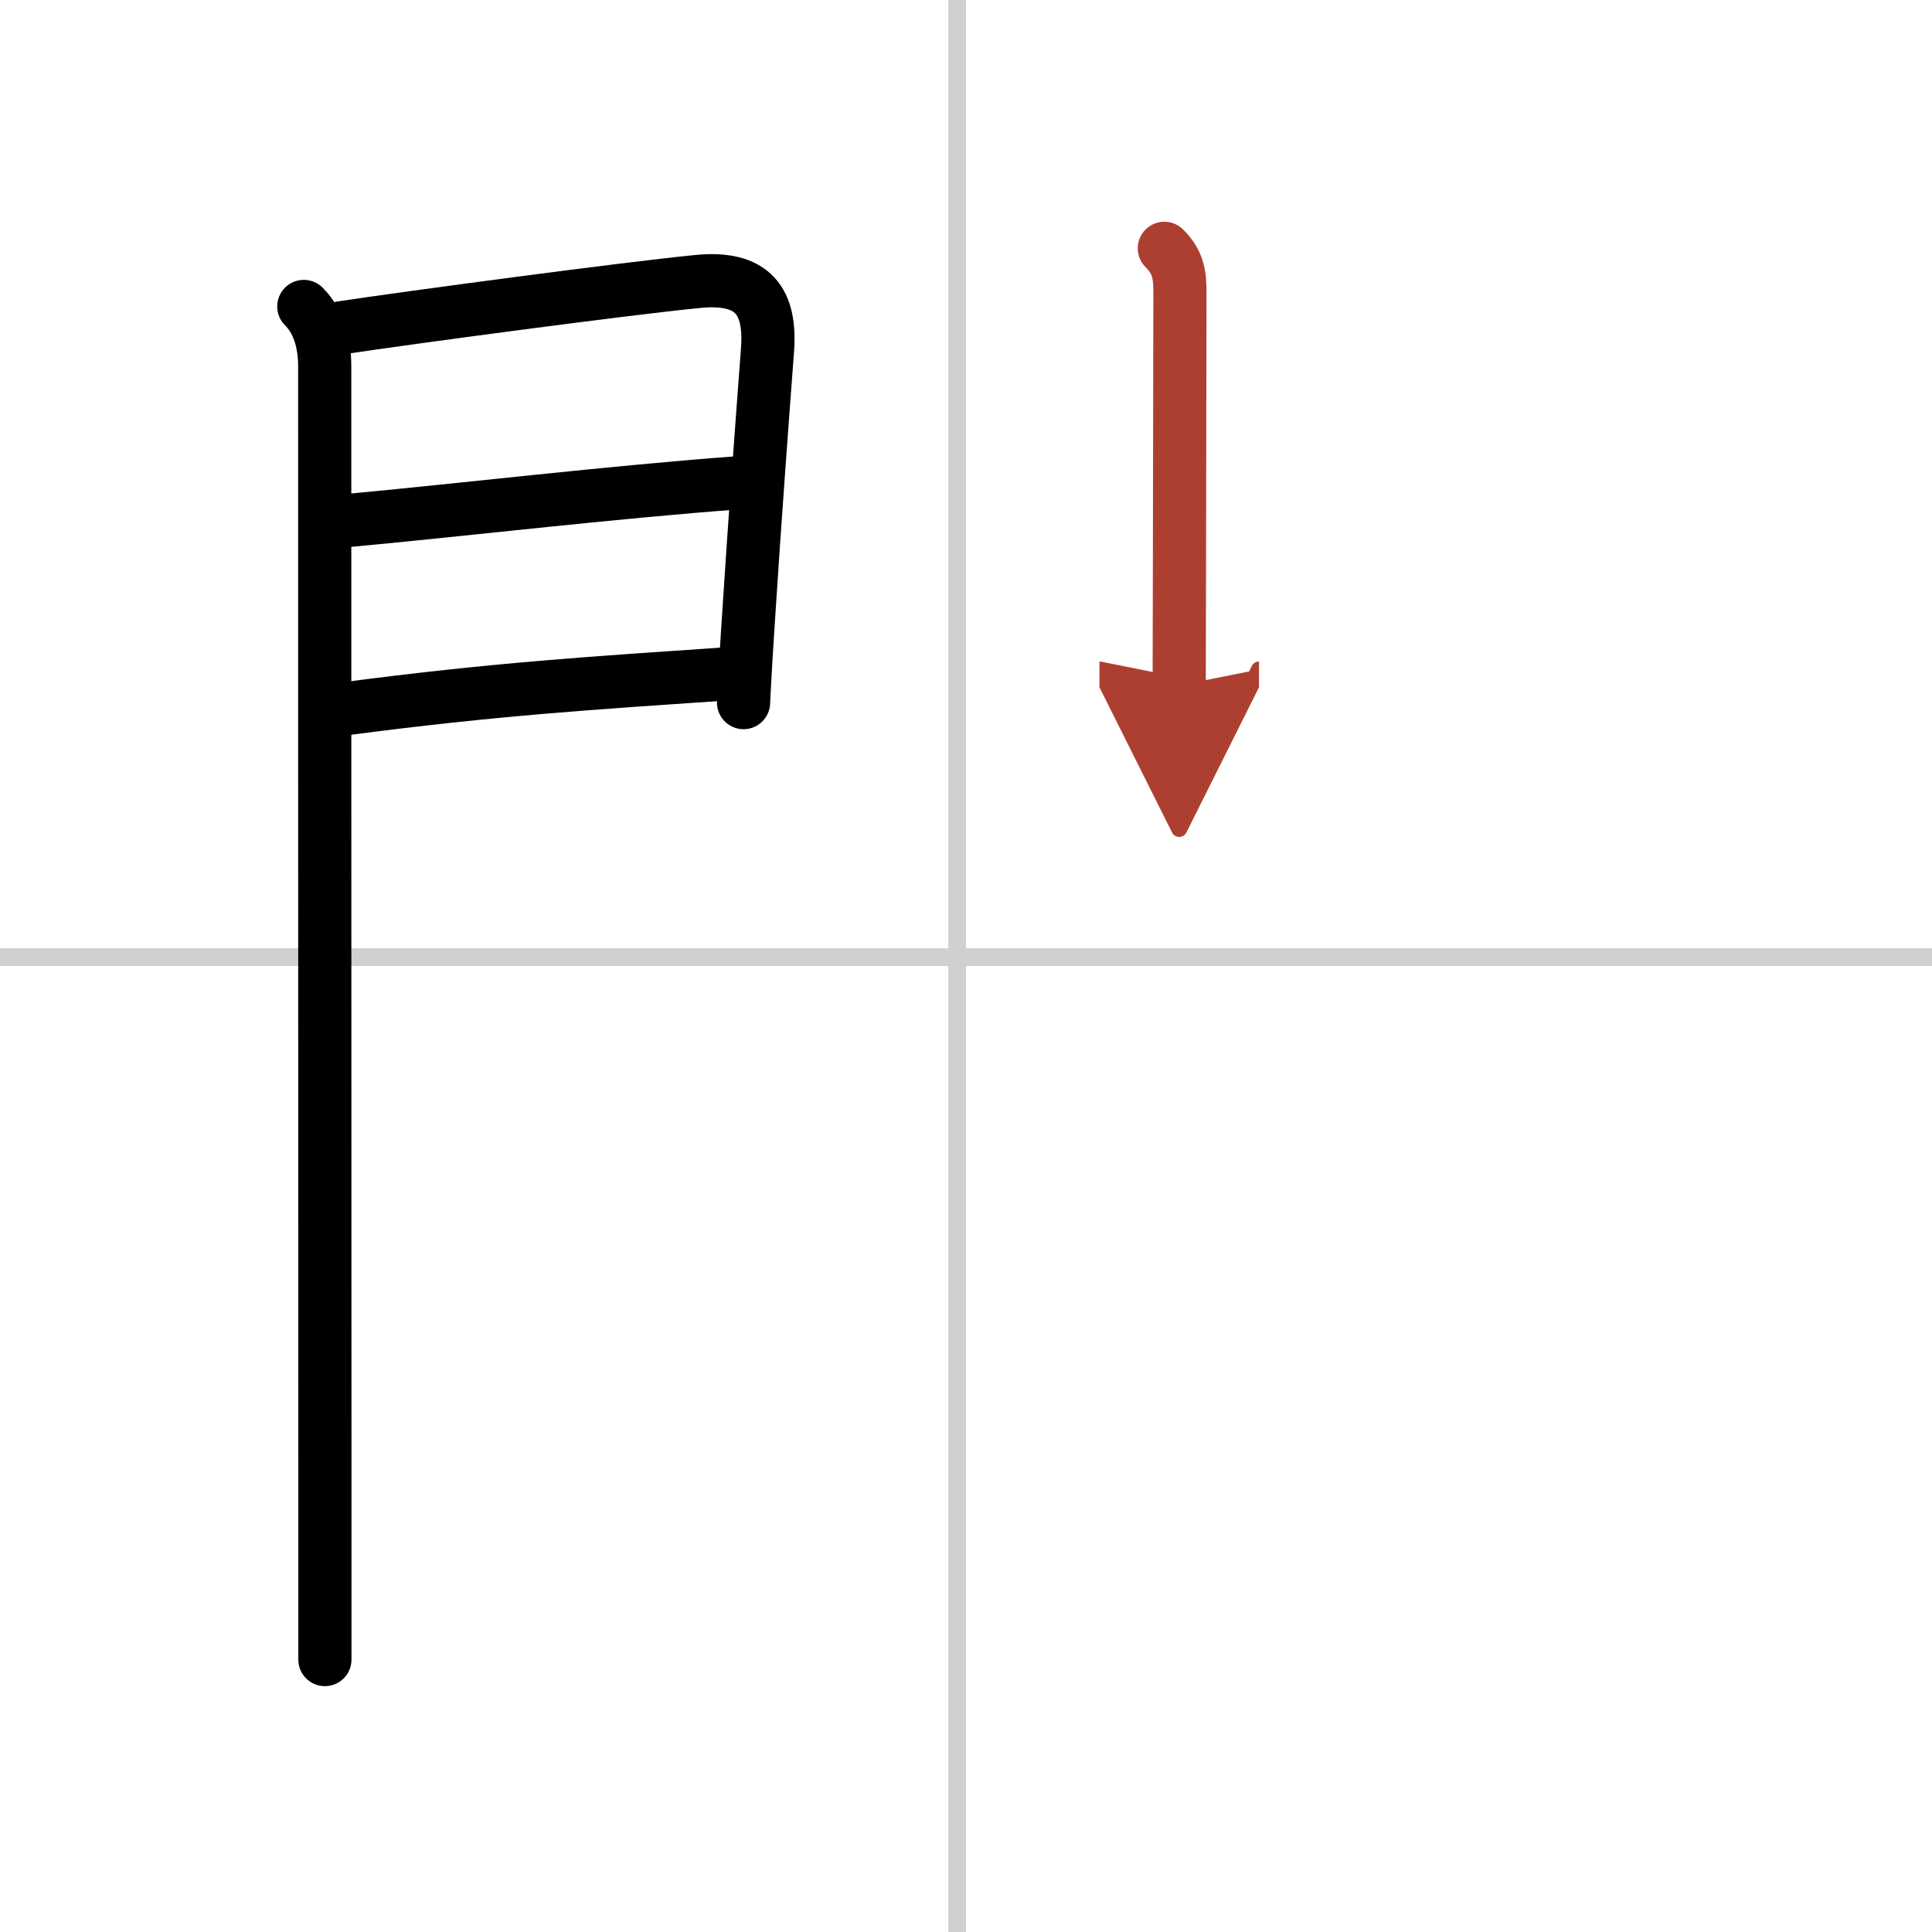 <svg width="400" height="400" viewBox="0 0 109 109" xmlns="http://www.w3.org/2000/svg"><defs><marker id="a" markerWidth="4" orient="auto" refX="1" refY="5" viewBox="0 0 10 10"><polyline points="0 0 10 5 0 10 1 5" fill="#ad3f31" stroke="#ad3f31"/></marker></defs><g fill="none" stroke="#000" stroke-linecap="round" stroke-linejoin="round" stroke-width="3"><rect width="100%" height="100%" fill="#fff" stroke="#fff"/><line x1="54" x2="54" y2="109" stroke="#d0d0d0" stroke-width="1"/><line x2="109" y1="54" y2="54" stroke="#d0d0d0" stroke-width="1"/><path d="m17.14 17.29c0.91 0.91 1.18 2.2 1.18 3.4 0 0.74 0 41.95 0.01 62.31v10.63"/><path d="m19.27 18.49c3.7-0.56 16.02-2.21 20.1-2.61 3.12-0.31 4.14 1.12 3.93 3.88-0.31 4.13-0.74 9.95-1.03 14.49-0.15 2.22-0.26 4.13-0.32 5.39"/><path d="m19.47 29.38c6.23-0.57 15.15-1.63 22.3-2.15"/><path d="m19.52 39.98c8.44-1.11 13.98-1.45 21.45-1.96"/><path d="m65.69 14.01c0.78 0.77 0.88 1.49 0.88 2.48 0 0.5-0.02 10.36-0.03 16.76-0.01 3.04-0.01 5.3-0.01 5.42" marker-end="url(#a)" stroke="#ad3f31"/></g></svg>
